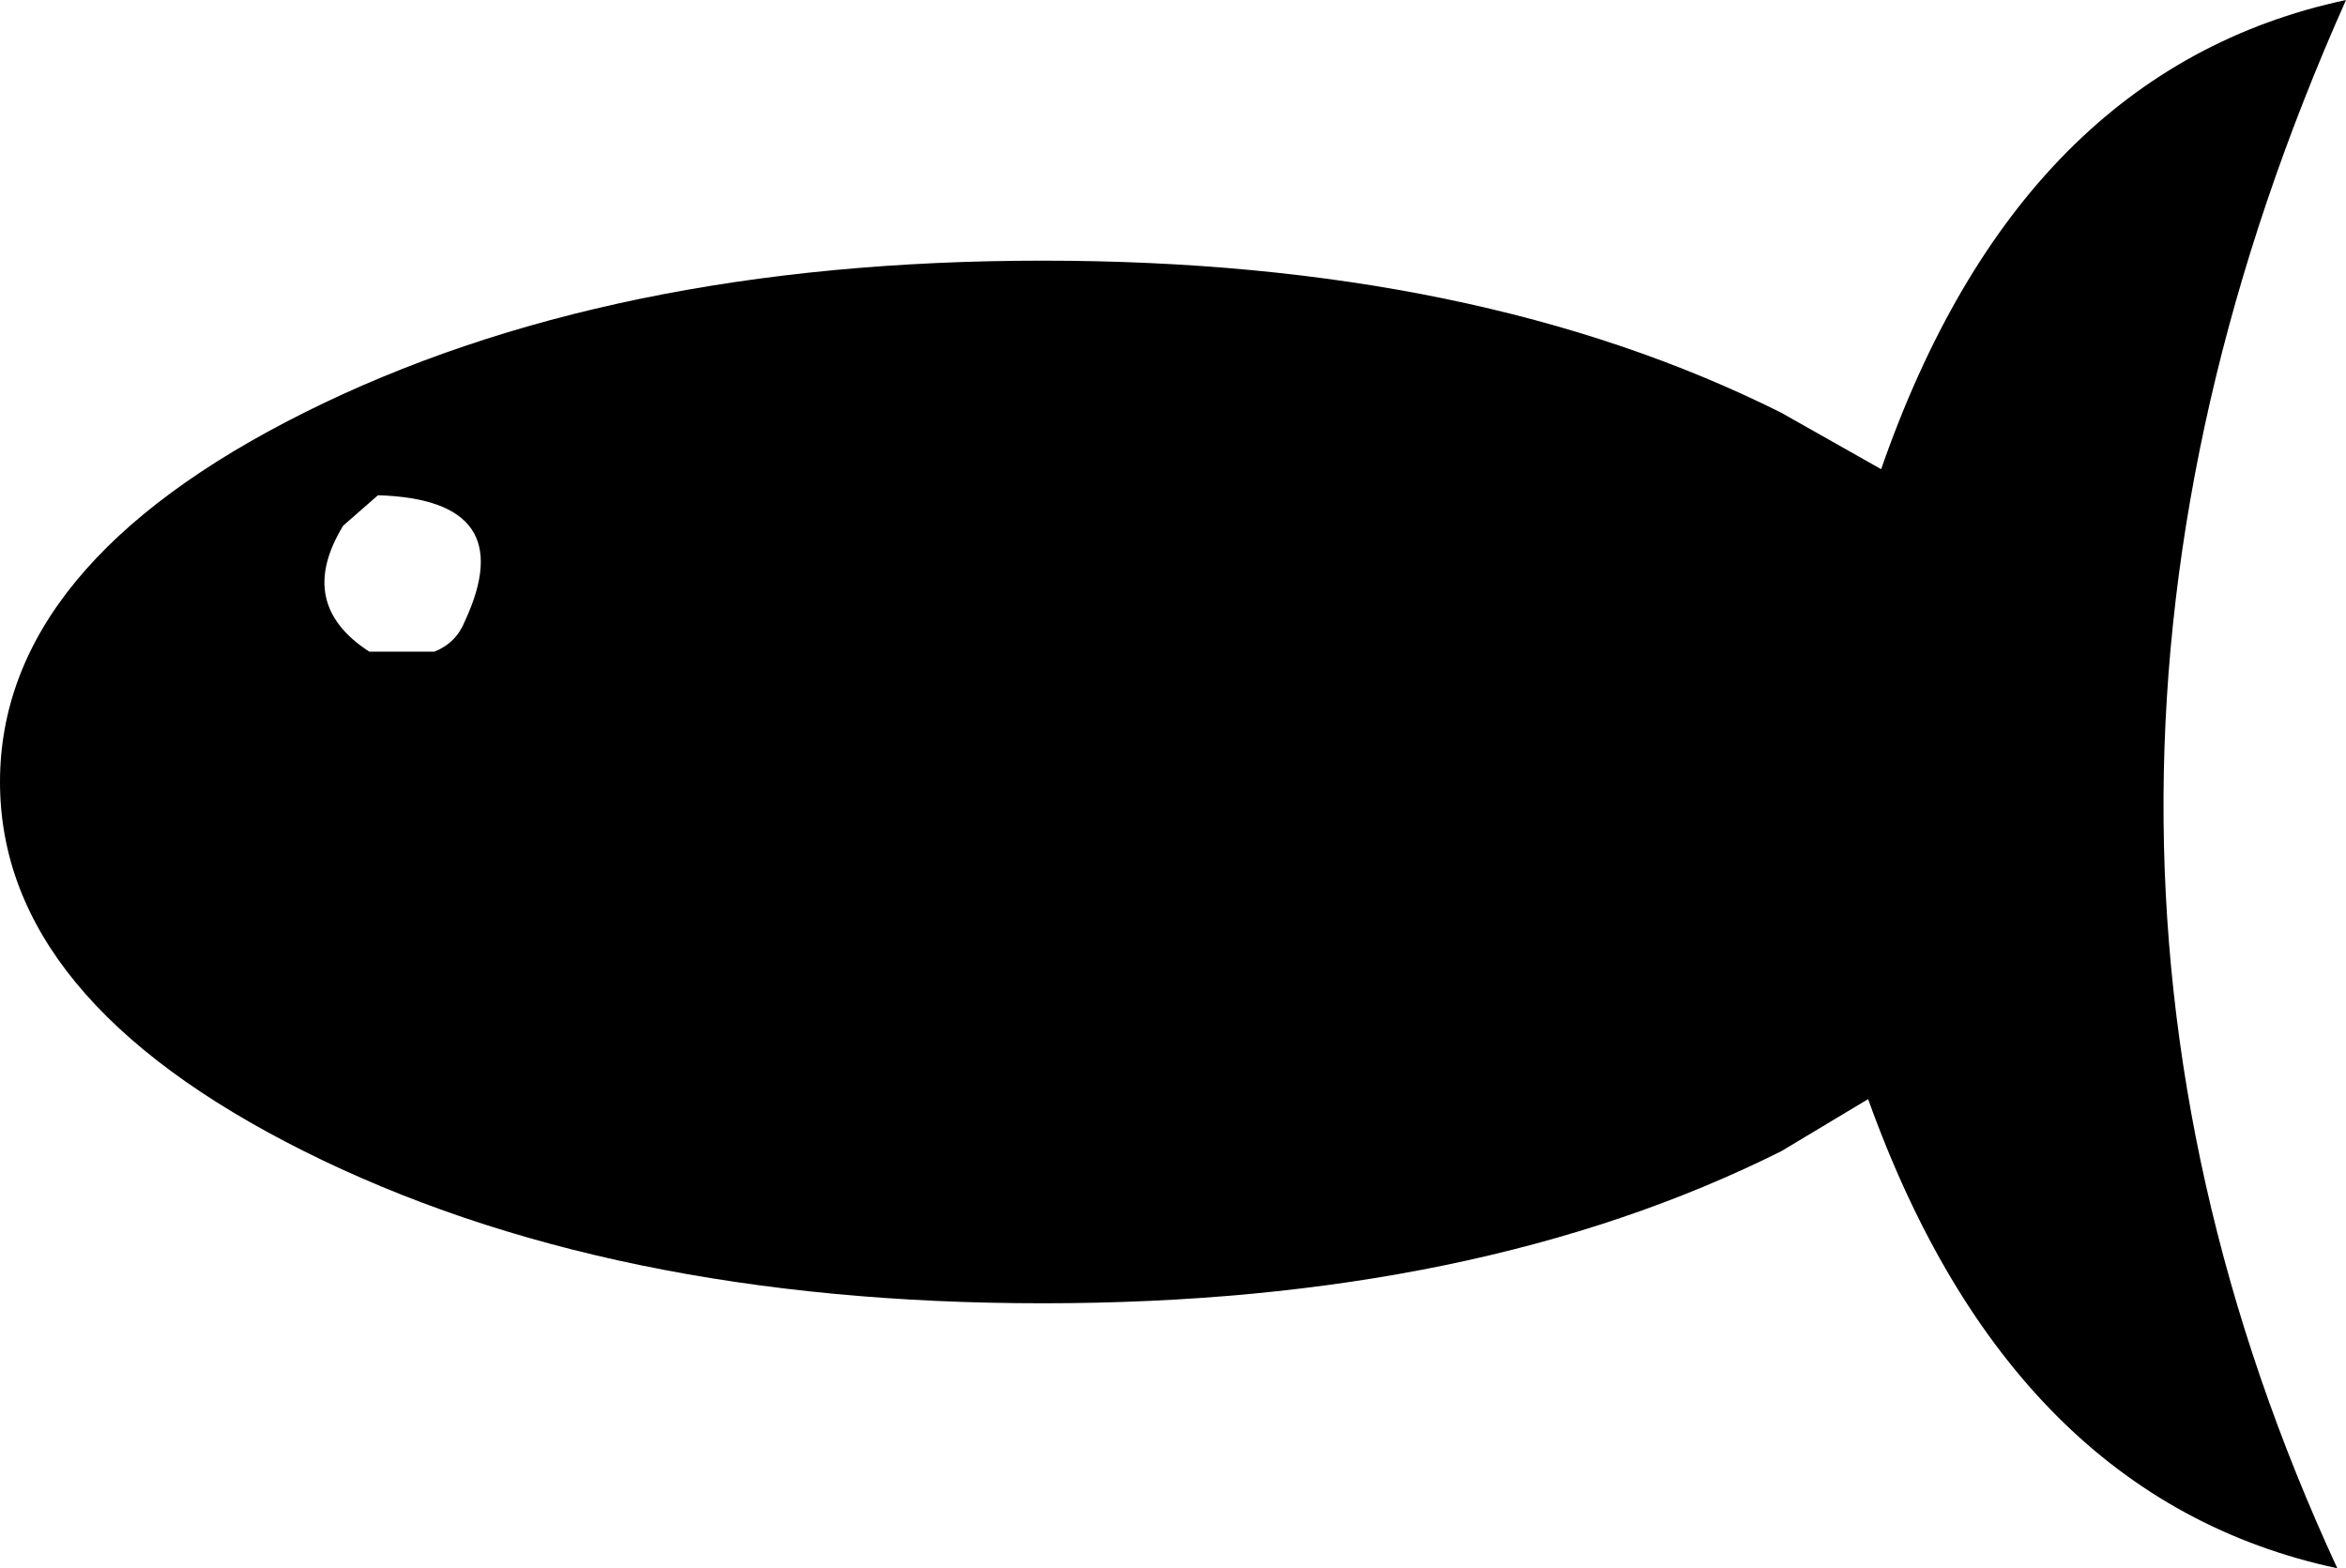 <?xml version="1.0" encoding="UTF-8" standalone="no"?>
<svg xmlns:xlink="http://www.w3.org/1999/xlink" height="18.05px" width="27.0px" xmlns="http://www.w3.org/2000/svg">
  <g transform="matrix(1.0, 0.0, 0.0, 1.0, 13.5, 9.0)">
    <path d="M-1.5 -6.0 Q3.5 -6.0 7.0 -4.25 L8.15 -3.6 Q9.75 -8.2 13.5 -9.0 9.35 0.3 13.4 9.05 9.65 8.25 8.0 3.65 L7.0 4.25 Q3.5 6.0 -1.5 6.0 -6.5 6.0 -10.0 4.25 -13.5 2.5 -13.5 0.0 -13.5 -2.5 -10.0 -4.25 -6.5 -6.0 -1.5 -6.0 M-9.25 -1.5 L-8.5 -1.5 Q-8.25 -1.6 -8.15 -1.85 -7.5 -3.25 -9.15 -3.3 L-9.55 -2.95 Q-10.1 -2.05 -9.25 -1.5" fill="#000000" fill-rule="evenodd" stroke="none"/>
  </g>
</svg>
